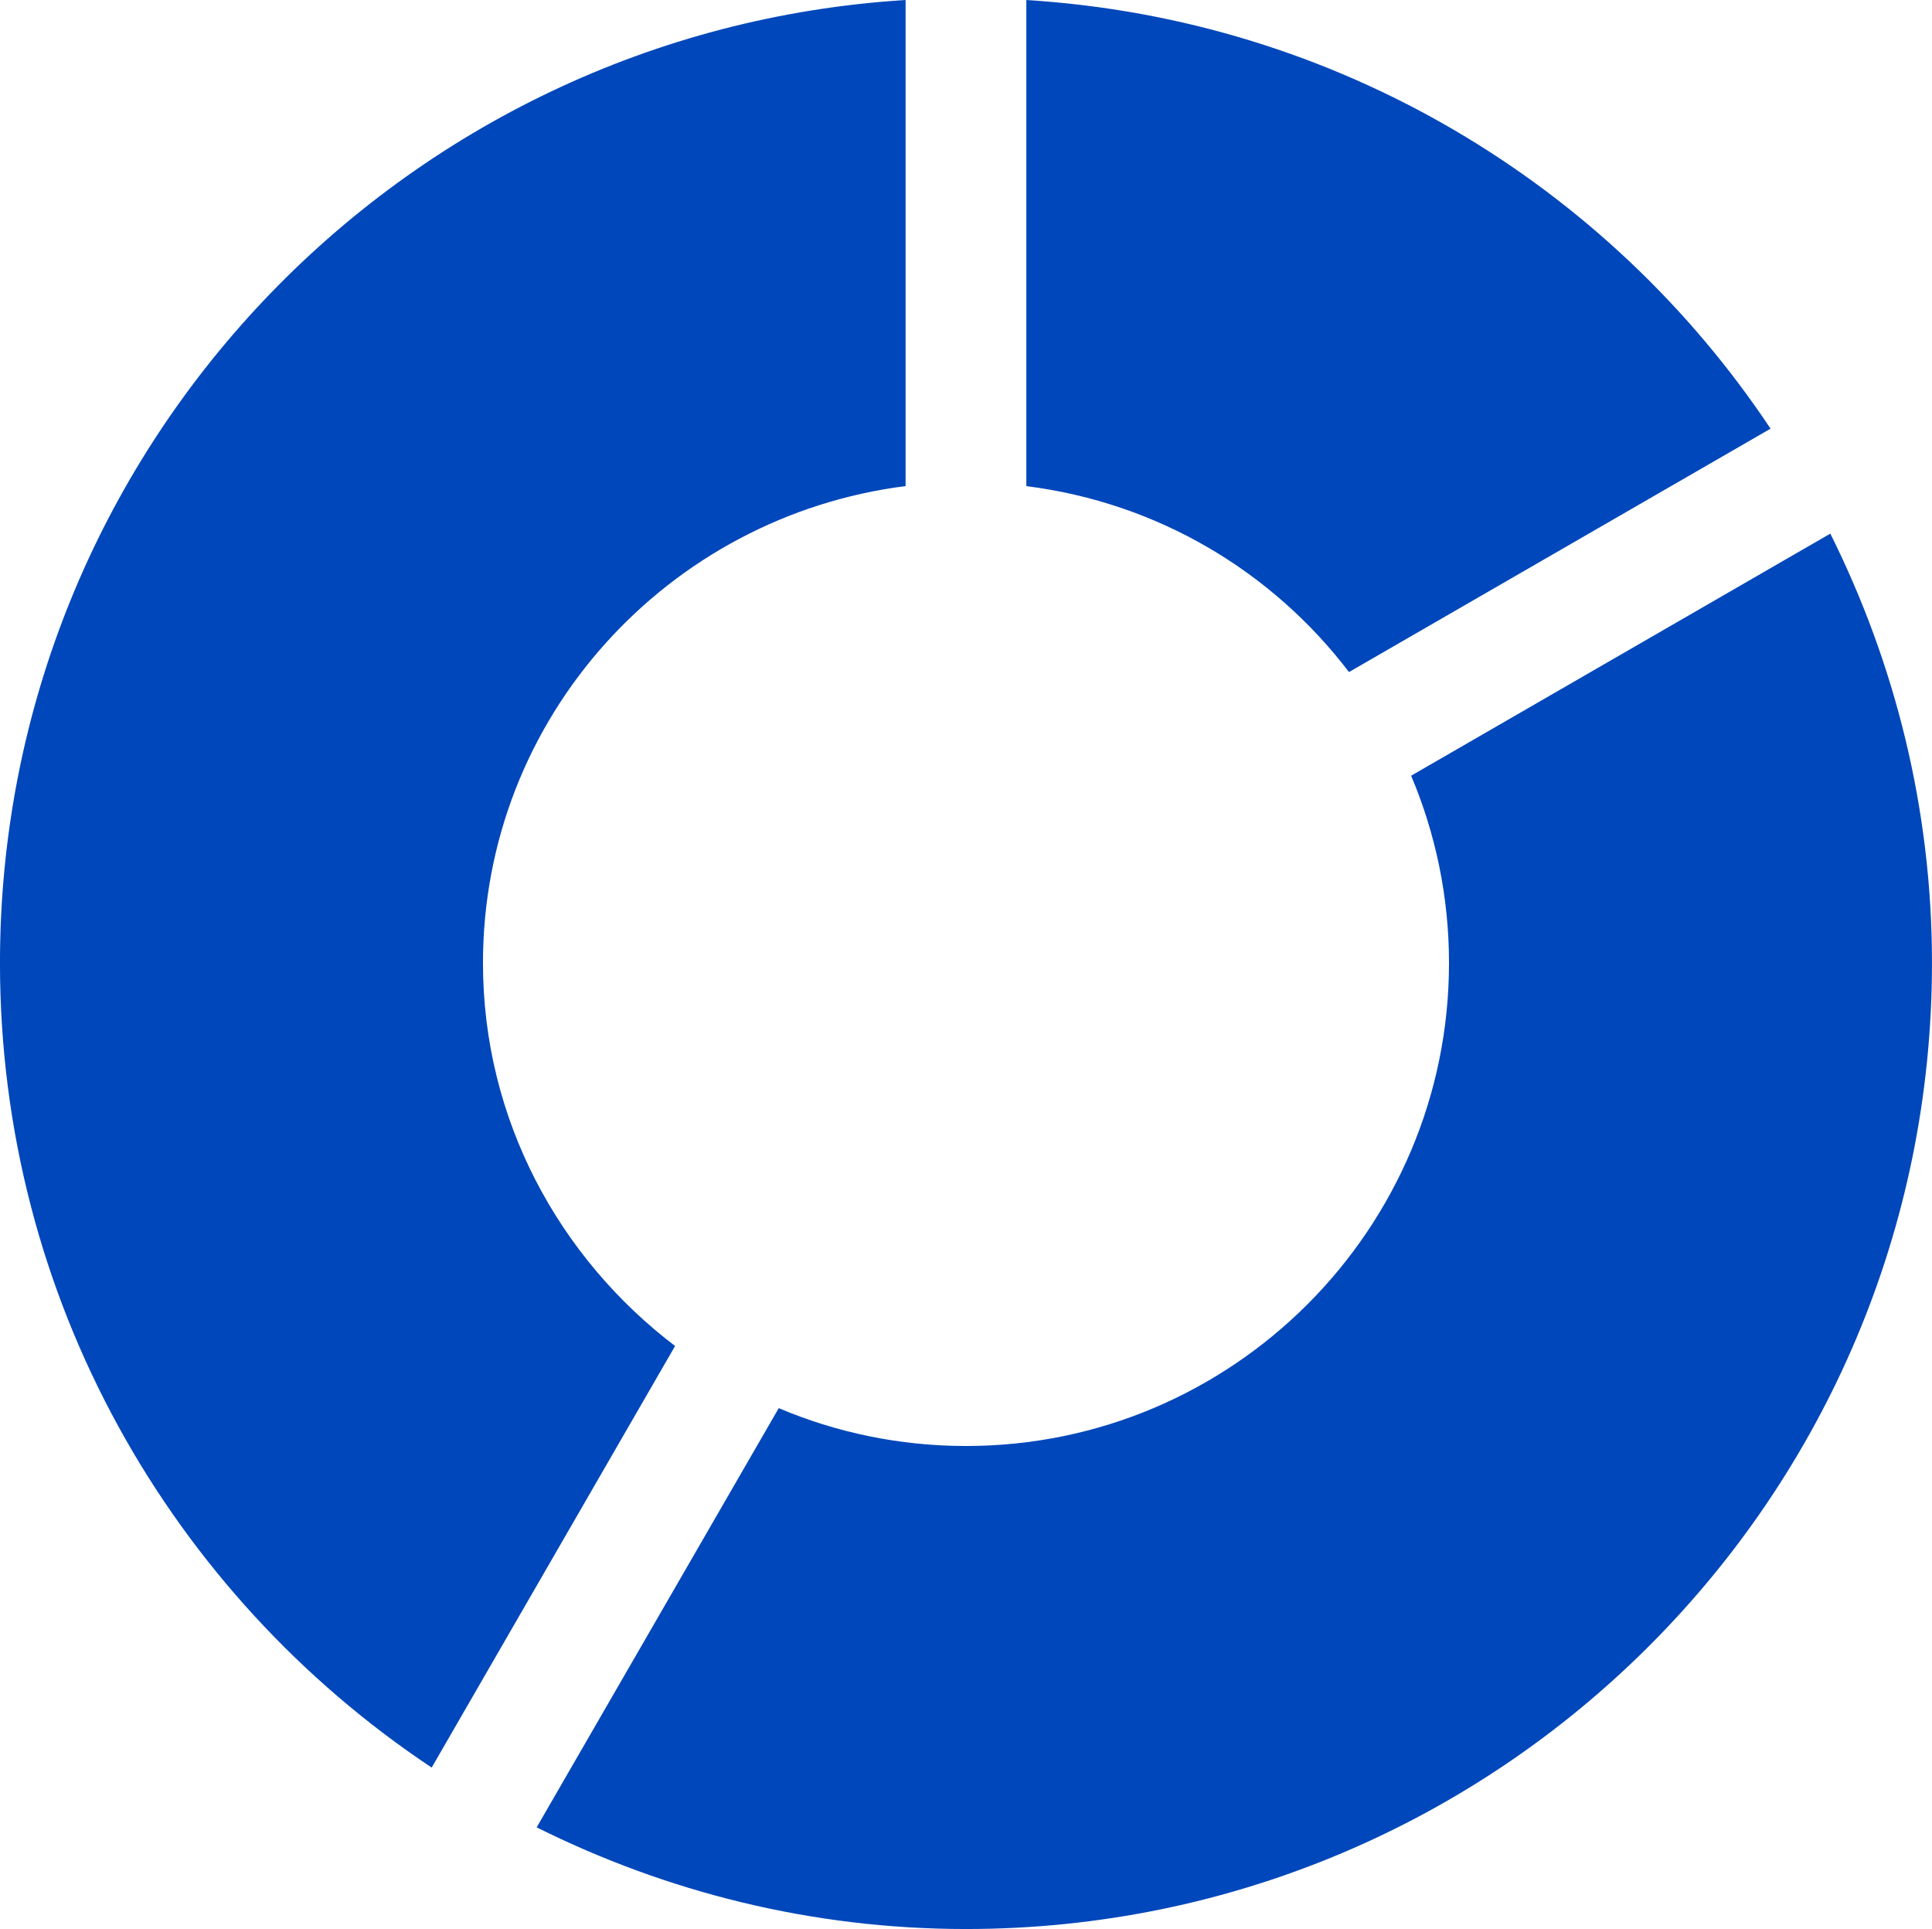 <?xml version="1.0" encoding="utf-8"?>
<!-- Generator: Adobe Illustrator 16.0.4, SVG Export Plug-In . SVG Version: 6.00 Build 0)  -->
<!DOCTYPE svg PUBLIC "-//W3C//DTD SVG 1.1//EN" "http://www.w3.org/Graphics/SVG/1.1/DTD/svg11.dtd">
<svg version="1.1" id="Layer_1" xmlns="http://www.w3.org/2000/svg" xmlns:xlink="http://www.w3.org/1999/xlink" x="0px" y="0px"
	 width="86.137px" height="86px" viewBox="212.932 213 86.137 86" enable-background="new 212.932 213 86.137 86"
	 xml:space="preserve">
<path fill="#0047BB" d="M243.03,273.008l-10.852,18.795c-11.592-7.718-19.247-20.897-19.247-35.871
	c0-22.875,17.854-41.533,40.376-42.932v21.671c-10.593,1.341-18.842,10.31-18.842,21.261
	C234.466,262.919,237.862,269.075,243.03,273.008z M273.076,242.962l18.795-10.851c-7.25-10.893-19.331-18.253-33.18-19.11v21.671
	C264.559,235.413,269.658,238.478,273.076,242.962z M294.536,236.79l-18.689,10.793c1.083,2.565,1.688,5.389,1.688,8.349
	c0,11.876-9.658,21.534-21.534,21.534c-2.96,0-5.783-0.599-8.349-1.688l-10.793,18.69C242.631,297.345,249.113,299,256,299
	c23.784,0,43.068-19.283,43.068-43.068C299.068,249.045,297.412,242.562,294.536,236.79z"/>
</svg>
